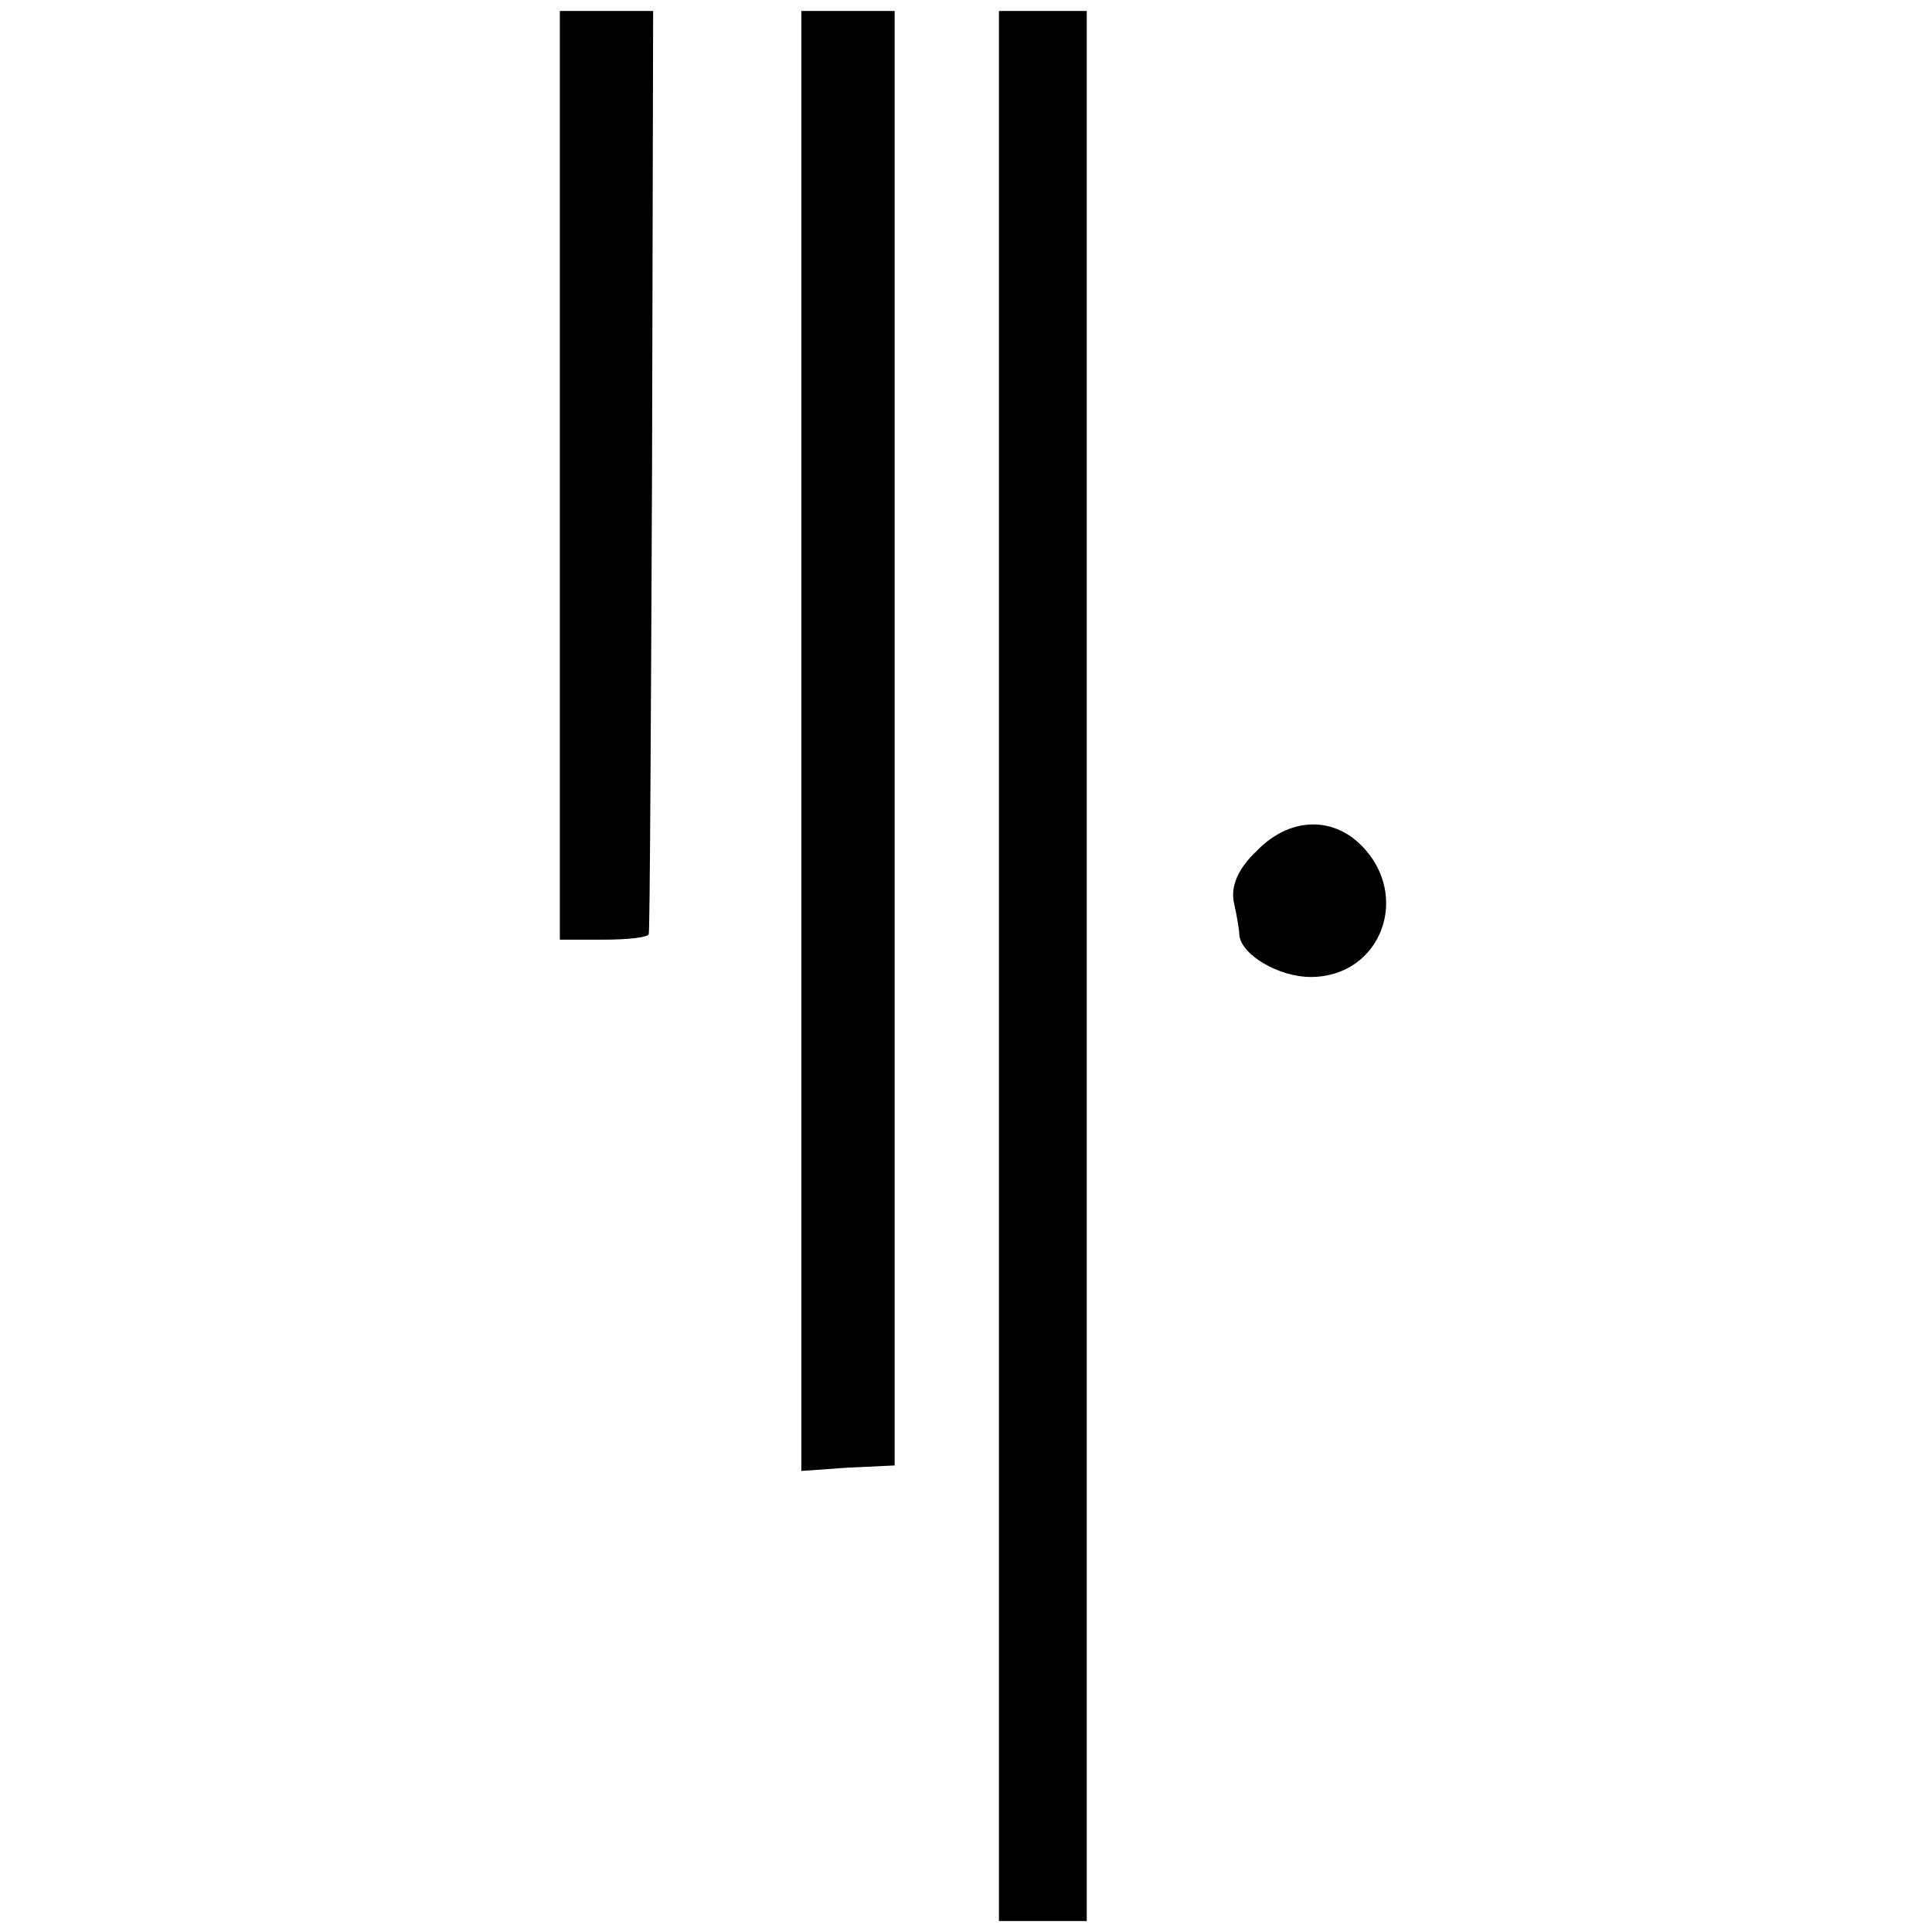 <?xml version="1.0" standalone="no"?>
<!DOCTYPE svg PUBLIC "-//W3C//DTD SVG 20010904//EN"
 "http://www.w3.org/TR/2001/REC-SVG-20010904/DTD/svg10.dtd">
<svg version="1.0" xmlns="http://www.w3.org/2000/svg"
 width="176pt" height="176pt" viewBox="0 0 176 176"
 preserveAspectRatio="xMidYMid meet">
<g transform="translate(0,176) scale(0.1,-0.1)"
fill="#000000" stroke="none">
<path d="M510 1327 l0 -423 40 0 c22 0 40 2 41 5 1 3 2 194 3 424 l1 417 -42
0 -43 0 0 -423z"/>
<path d="M730 1085 l0 -665 42 3 43 2 0 663 0 662 -42 0 -43 0 0 -665z"/>
<path d="M910 880 l0 -870 40 0 40 0 0 870 0 870 -40 0 -40 0 0 -870z"/>
<path d="M1145 985 c-17 -16 -24 -32 -21 -47 3 -13 5 -26 5 -30 2 -18 36 -38
65 -38 64 0 92 74 46 120 -27 27 -66 25 -95 -5z"/>
</g>
</svg>
